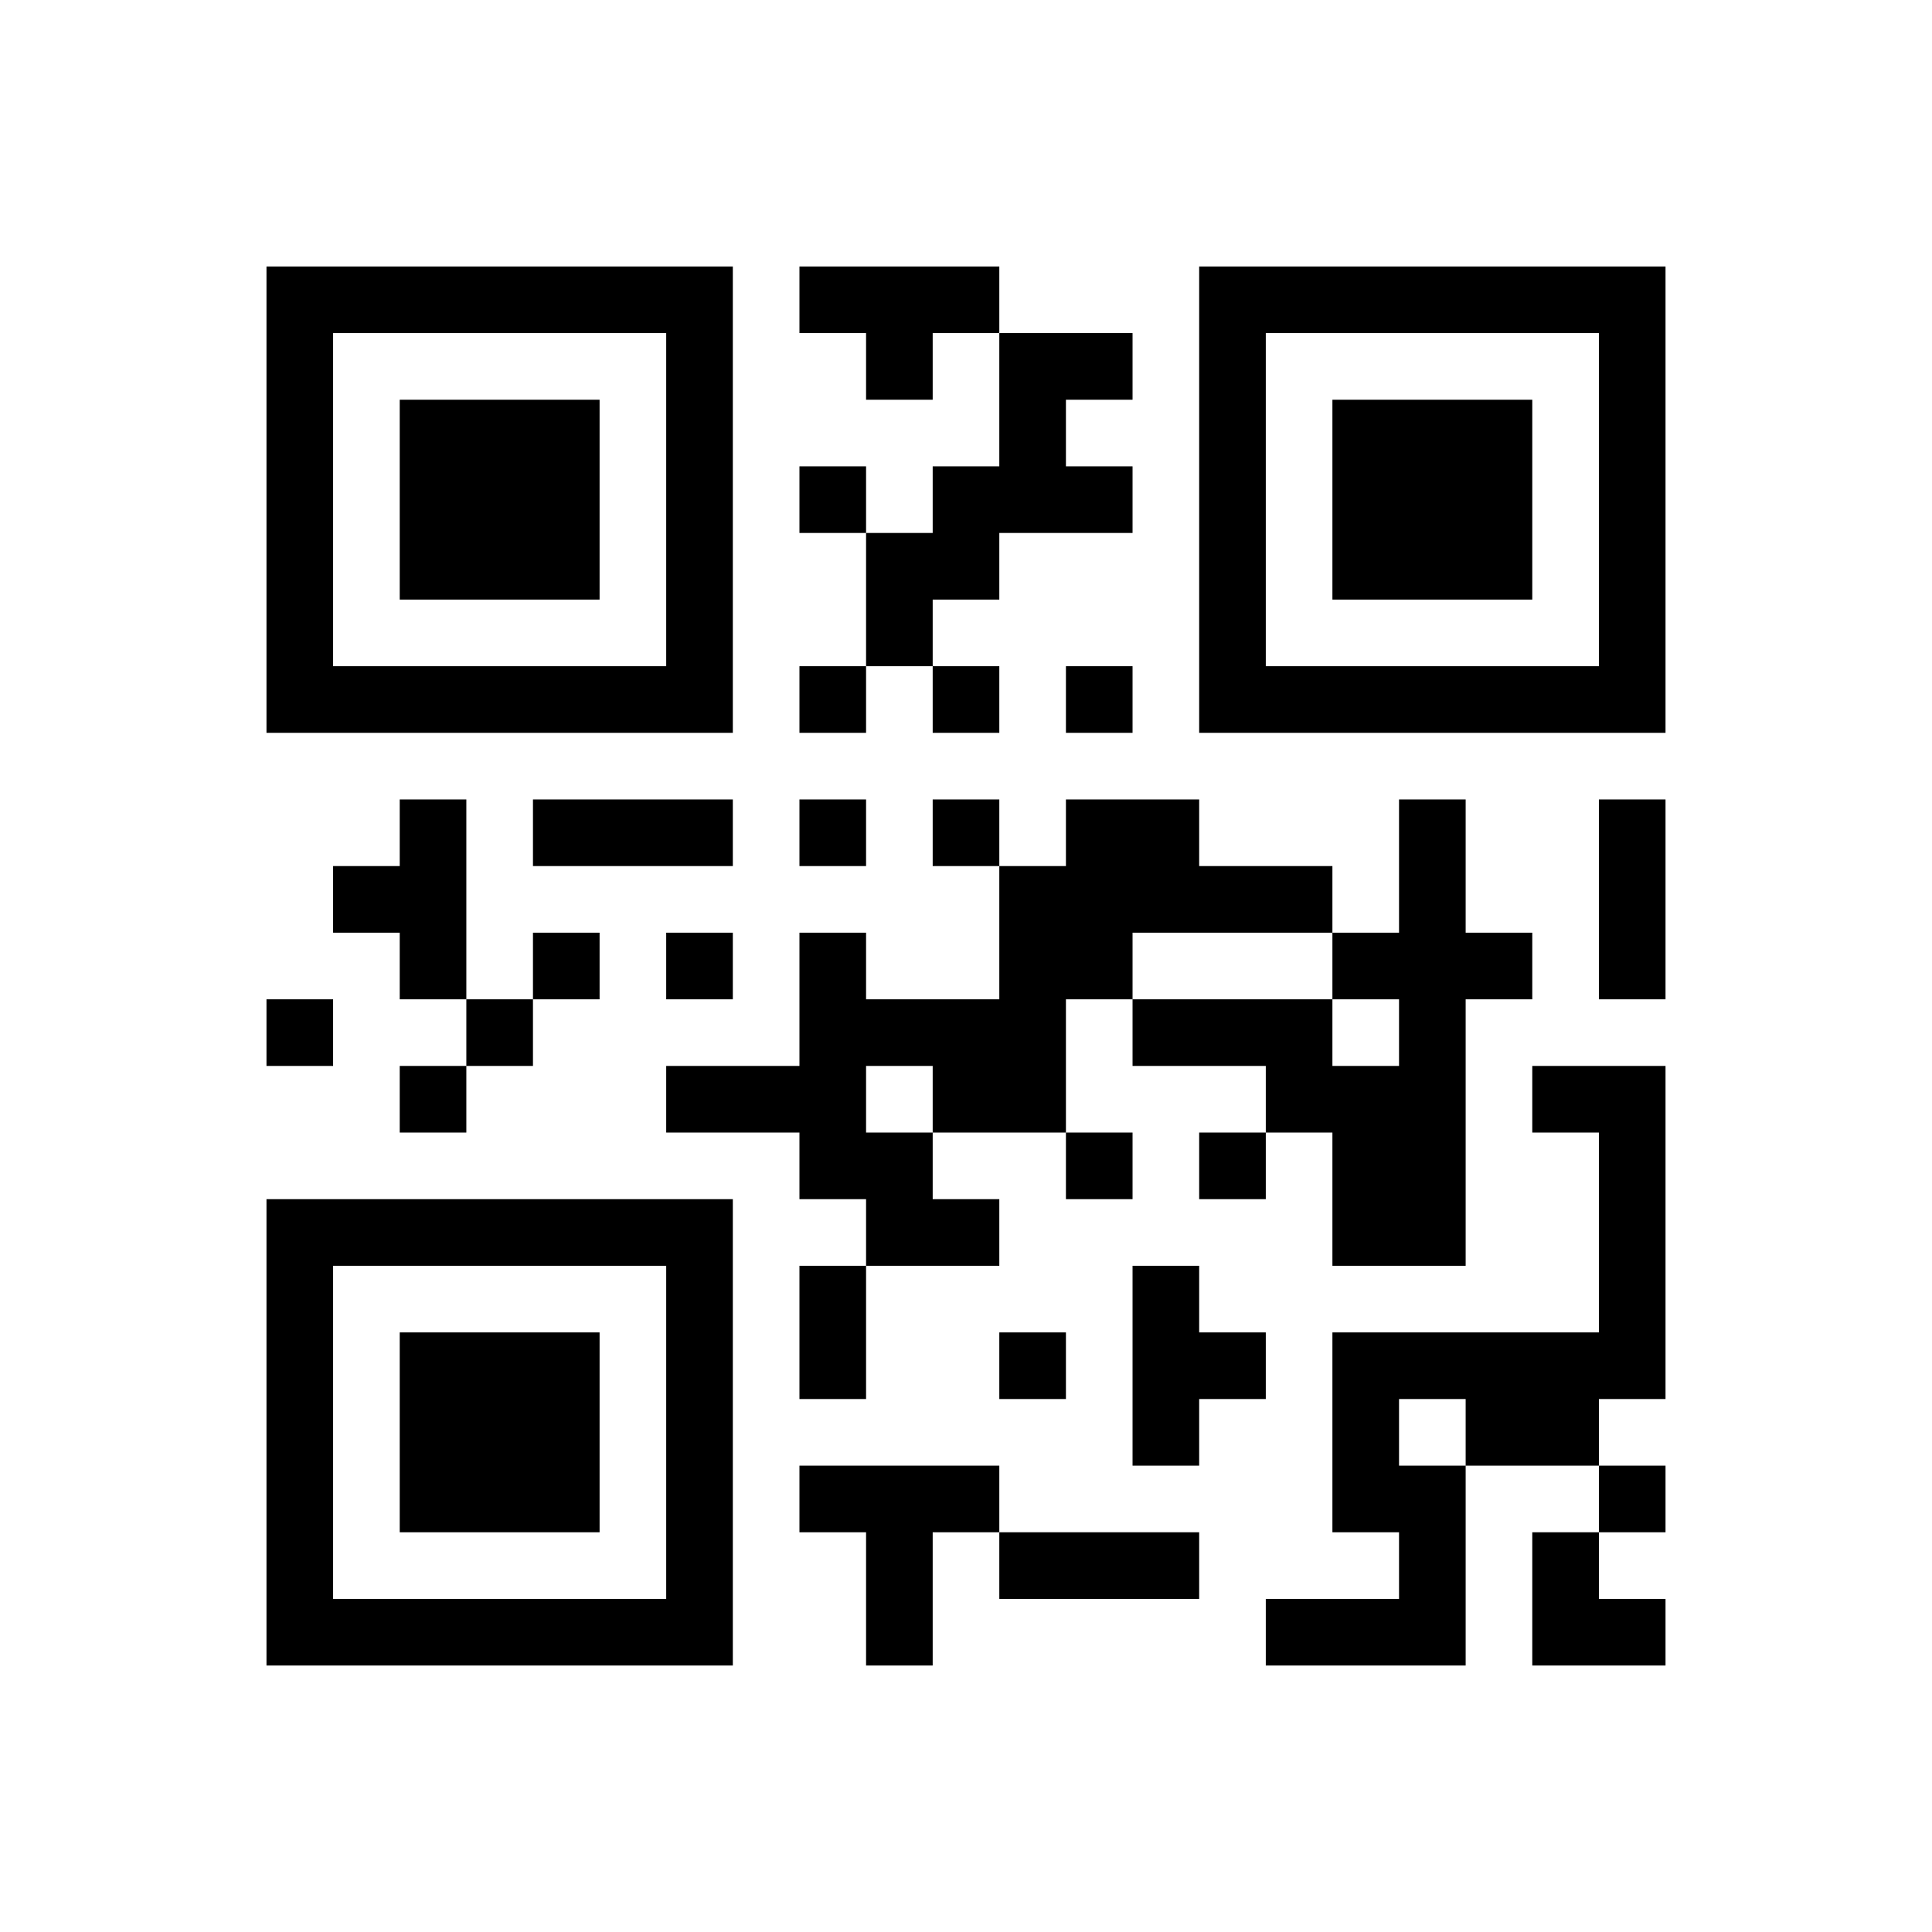﻿<?xml version="1.0" encoding="UTF-8"?>
<!DOCTYPE svg PUBLIC "-//W3C//DTD SVG 1.1//EN" "http://www.w3.org/Graphics/SVG/1.1/DTD/svg11.dtd">
<svg xmlns="http://www.w3.org/2000/svg" version="1.1" viewBox="0 0 29 29" stroke="none">
	<rect width="100%" height="100%" fill="#ffffff"/>
	<path d="M4,4h7v1h-7z M12,4h3v1h-3z M18,4h7v1h-7z M4,5h1v6h-1z M10,5h1v6h-1z M13,5h1v1h-1z M15,5h1v3h-1z M16,5h1v1h-1z M18,5h1v6h-1z M24,5h1v6h-1z M6,6h3v3h-3z M20,6h3v3h-3z M12,7h1v1h-1z M14,7h1v2h-1z M16,7h1v1h-1z M13,8h1v2h-1z M5,10h5v1h-5z M12,10h1v1h-1z M14,10h1v1h-1z M16,10h1v1h-1z M19,10h5v1h-5z M6,12h1v3h-1z M8,12h3v1h-3z M12,12h1v1h-1z M14,12h1v1h-1z M16,12h2v2h-2z M21,12h1v7h-1z M24,12h1v3h-1z M5,13h1v1h-1z M15,13h1v4h-1z M18,13h2v1h-2z M8,14h1v1h-1z M10,14h1v1h-1z M12,14h1v4h-1z M16,14h1v1h-1z M20,14h1v1h-1z M22,14h1v1h-1z M4,15h1v1h-1z M7,15h1v1h-1z M13,15h2v1h-2z M17,15h3v1h-3z M6,16h1v1h-1z M10,16h2v1h-2z M14,16h1v1h-1z M19,16h2v1h-2z M23,16h2v1h-2z M13,17h1v2h-1z M16,17h1v1h-1z M18,17h1v1h-1z M20,17h1v2h-1z M24,17h1v4h-1z M4,18h7v1h-7z M14,18h1v1h-1z M4,19h1v6h-1z M10,19h1v6h-1z M12,19h1v2h-1z M17,19h1v3h-1z M6,20h3v3h-3z M15,20h1v1h-1z M18,20h1v1h-1z M20,20h4v1h-4z M20,21h1v2h-1z M22,21h2v1h-2z M12,22h3v1h-3z M21,22h1v3h-1z M24,22h1v1h-1z M13,23h1v2h-1z M15,23h3v1h-3z M23,23h1v2h-1z M5,24h5v1h-5z M19,24h2v1h-2z M24,24h1v1h-1z" fill="#000000"/>
</svg>
